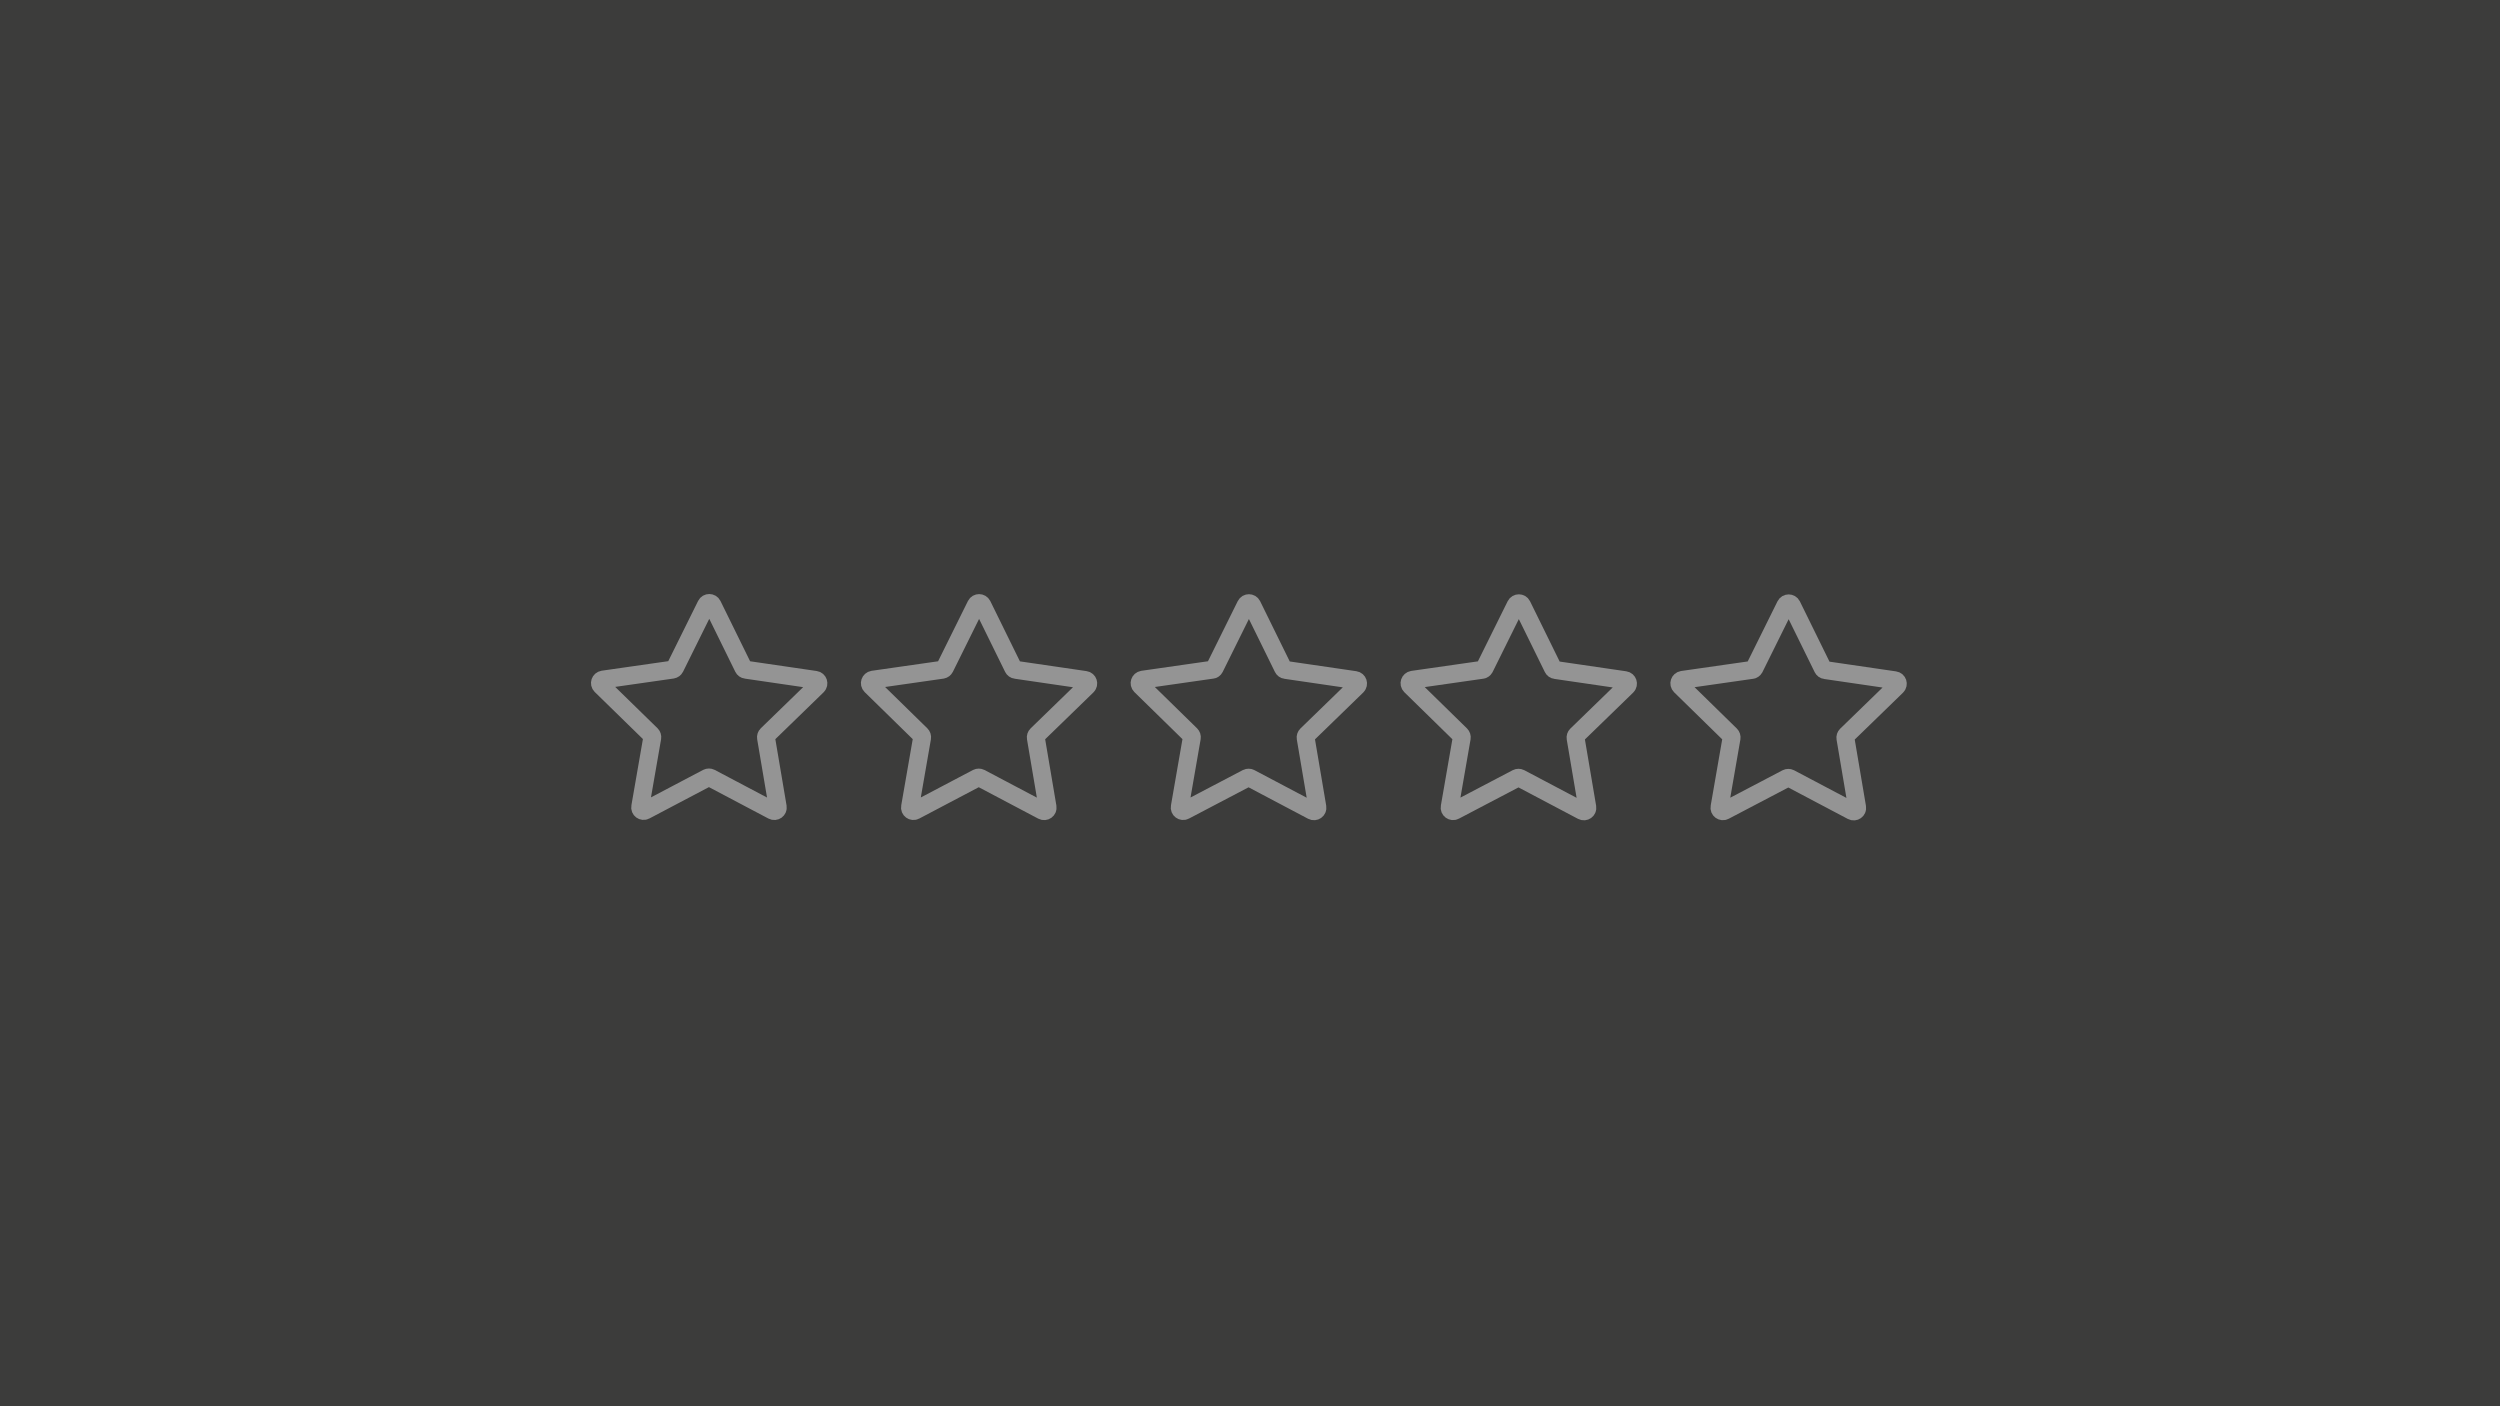 <?xml version="1.0" encoding="utf-8"?>
<!-- Generator: Adobe Illustrator 26.3.1, SVG Export Plug-In . SVG Version: 6.00 Build 0)  -->
<svg version="1.1" id="Layer_1" xmlns="http://www.w3.org/2000/svg" xmlns:xlink="http://www.w3.org/1999/xlink" x="0px" y="0px"
	 viewBox="0 0 2560 1440" style="enable-background:new 0 0 2560 1440;" xml:space="preserve">
<style type="text/css">
	.st0{fill:#3C3C3B;}
	.st1{fill:none;stroke:#949494;stroke-width:18.364;stroke-miterlimit:10;}
</style>
<rect x="-13.5" y="-15" class="st0" width="2584.6" height="1478.3"/>
<g>
	<path class="st1" d="M691.2,683.8l31.9-64.4c1.3-2.6,5.1-2.6,6.4,0l31.7,64.5c0.5,1,1.5,1.8,2.7,1.9l71.1,10.4c2.9,0.4,4.1,4,2,6.1
		l-51.6,50.1c-0.8,0.8-1.2,2-1,3.1l12,70.9c0.5,2.9-2.6,5.1-5.2,3.7l-63.6-33.6c-1-0.5-2.3-0.5-3.3,0L660.7,830
		c-2.6,1.4-5.7-0.9-5.1-3.8l12.3-70.8c0.2-1.2-0.2-2.3-1-3.1L615.4,702c-2.1-2.1-0.9-5.6,2-6.1l71.2-10.2
		C689.7,685.5,690.7,684.8,691.2,683.8z"/>
	<path class="st1" d="M967.5,683.9l31.9-64.4c1.3-2.6,5.1-2.6,6.4,0l31.7,64.5c0.5,1,1.5,1.8,2.7,1.9l71.1,10.4c2.9,0.4,4.1,4,2,6.1
		l-51.6,50.1c-0.8,0.8-1.2,2-1,3.1l12,70.9c0.5,2.9-2.6,5.1-5.2,3.7l-63.6-33.6c-1-0.5-2.3-0.5-3.3,0L937,830.1
		c-2.6,1.4-5.7-0.9-5.1-3.8l12.3-70.8c0.2-1.2-0.2-2.3-1-3.1l-51.4-50.3c-2.1-2.1-0.9-5.6,2-6.1l71.2-10.2
		C966,685.6,967,684.9,967.5,683.9z"/>
	<path class="st1" d="M1243.8,684l31.9-64.4c1.3-2.6,5.1-2.6,6.4,0l31.7,64.5c0.5,1,1.5,1.8,2.7,1.9l71.1,10.4c2.9,0.4,4.1,4,2,6.1
		l-51.6,50.1c-0.8,0.8-1.2,2-1,3.1l12,70.9c0.5,2.9-2.6,5.1-5.2,3.7l-63.6-33.6c-1-0.5-2.3-0.5-3.3,0l-63.7,33.4
		c-2.6,1.4-5.7-0.9-5.1-3.8l12.3-70.8c0.2-1.2-0.2-2.3-1-3.1l-51.4-50.3c-2.1-2.1-0.9-5.6,2-6.1l71.2-10.2
		C1242.3,685.8,1243.3,685,1243.8,684z"/>
	<path class="st1" d="M1520.2,684.1l31.9-64.4c1.3-2.6,5.1-2.6,6.4,0l31.7,64.5c0.5,1,1.5,1.8,2.7,1.9l71.1,10.4
		c2.9,0.4,4.1,4,2,6.1l-51.6,50.1c-0.8,0.8-1.2,2-1,3.1l12,70.9c0.5,2.9-2.6,5.1-5.2,3.7l-63.6-33.6c-1-0.5-2.3-0.5-3.3,0
		l-63.7,33.4c-2.6,1.4-5.7-0.9-5.1-3.8l12.3-70.8c0.2-1.2-0.2-2.3-1-3.1l-51.4-50.3c-2.1-2.1-0.9-5.6,2-6.1l71.2-10.2
		C1518.6,685.9,1519.6,685.1,1520.2,684.1z"/>
	<path class="st1" d="M1796.5,684.2l31.9-64.4c1.3-2.6,5.1-2.6,6.4,0l31.7,64.5c0.5,1,1.5,1.8,2.7,1.9l71.1,10.4
		c2.9,0.4,4.1,4,2,6.1l-51.6,50.1c-0.8,0.8-1.2,2-1,3.1l12,70.9c0.5,2.9-2.6,5.1-5.2,3.7l-63.6-33.6c-1-0.5-2.3-0.5-3.3,0
		l-63.7,33.4c-2.6,1.4-5.7-0.9-5.1-3.8l12.3-70.8c0.2-1.2-0.2-2.3-1-3.1l-51.4-50.3c-2.1-2.1-0.9-5.6,2-6.1l71.2-10.2
		C1794.9,686,1795.9,685.2,1796.5,684.2z"/>
</g>
</svg>
